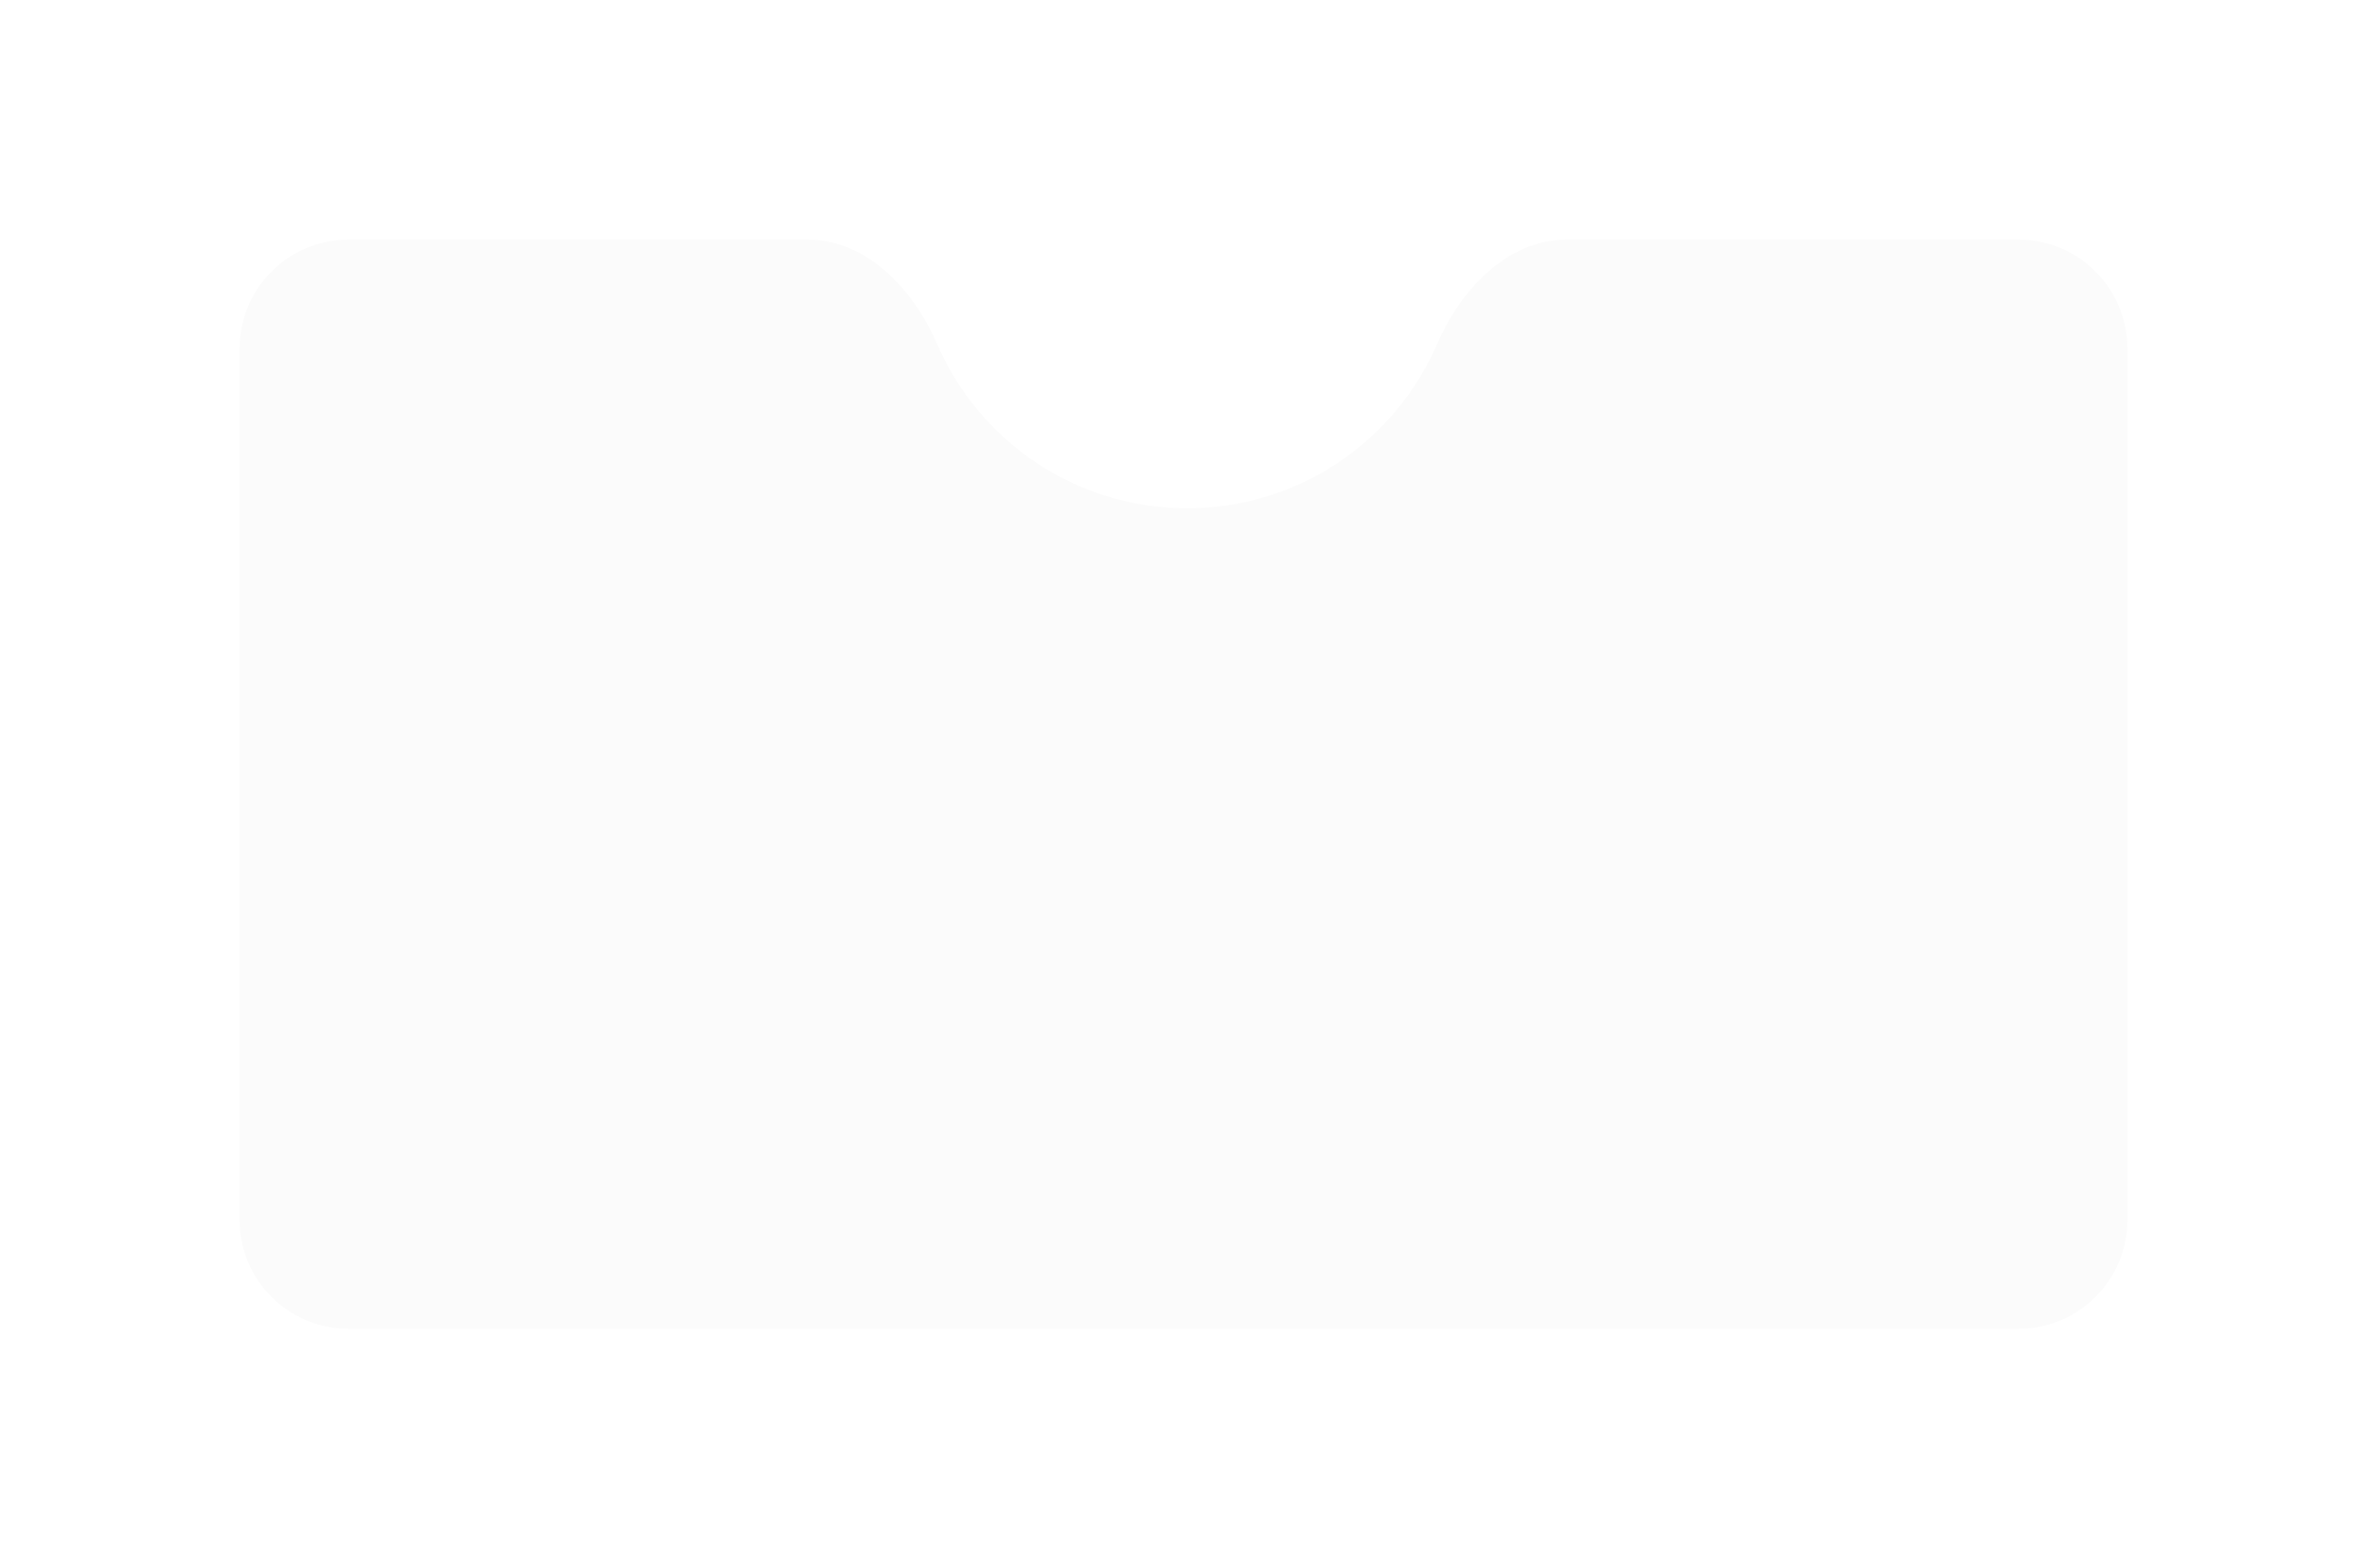 <?xml version="1.0" encoding="UTF-8"?> <svg xmlns="http://www.w3.org/2000/svg" width="326" height="216" viewBox="0 0 326 216" fill="none"> <g filter="url(#filter0_d)"> <path fill-rule="evenodd" clip-rule="evenodd" d="M129.071 43.387C125.81 35.855 119.406 29 111.198 29H48C39.716 29 33 35.716 33 44V164C33 172.284 39.716 179 48 179H278C286.284 179 293 172.284 293 164V44C293 35.716 286.284 29 278 29H215.802C207.594 29 201.19 35.855 197.929 43.387C192.168 56.691 178.921 66 163.5 66C148.079 66 134.832 56.691 129.071 43.387Z" fill="#FBFBFB"></path> </g> <defs> <filter id="filter0_d" x="0" y="0" width="326" height="216" filterUnits="userSpaceOnUse" color-interpolation-filters="sRGB"> <feFlood flood-opacity="0" result="BackgroundImageFix"></feFlood> <feColorMatrix in="SourceAlpha" type="matrix" values="0 0 0 0 0 0 0 0 0 0 0 0 0 0 0 0 0 0 127 0"></feColorMatrix> <feMorphology radius="3" operator="dilate" in="SourceAlpha" result="effect1_dropShadow"></feMorphology> <feOffset dy="4"></feOffset> <feGaussianBlur stdDeviation="15"></feGaussianBlur> <feColorMatrix type="matrix" values="0 0 0 0 0.157 0 0 0 0 0.11 0 0 0 0 0.11 0 0 0 0.15 0"></feColorMatrix> <feBlend mode="normal" in2="BackgroundImageFix" result="effect1_dropShadow"></feBlend> <feBlend mode="normal" in="SourceGraphic" in2="effect1_dropShadow" result="shape"></feBlend> </filter> </defs> </svg> 